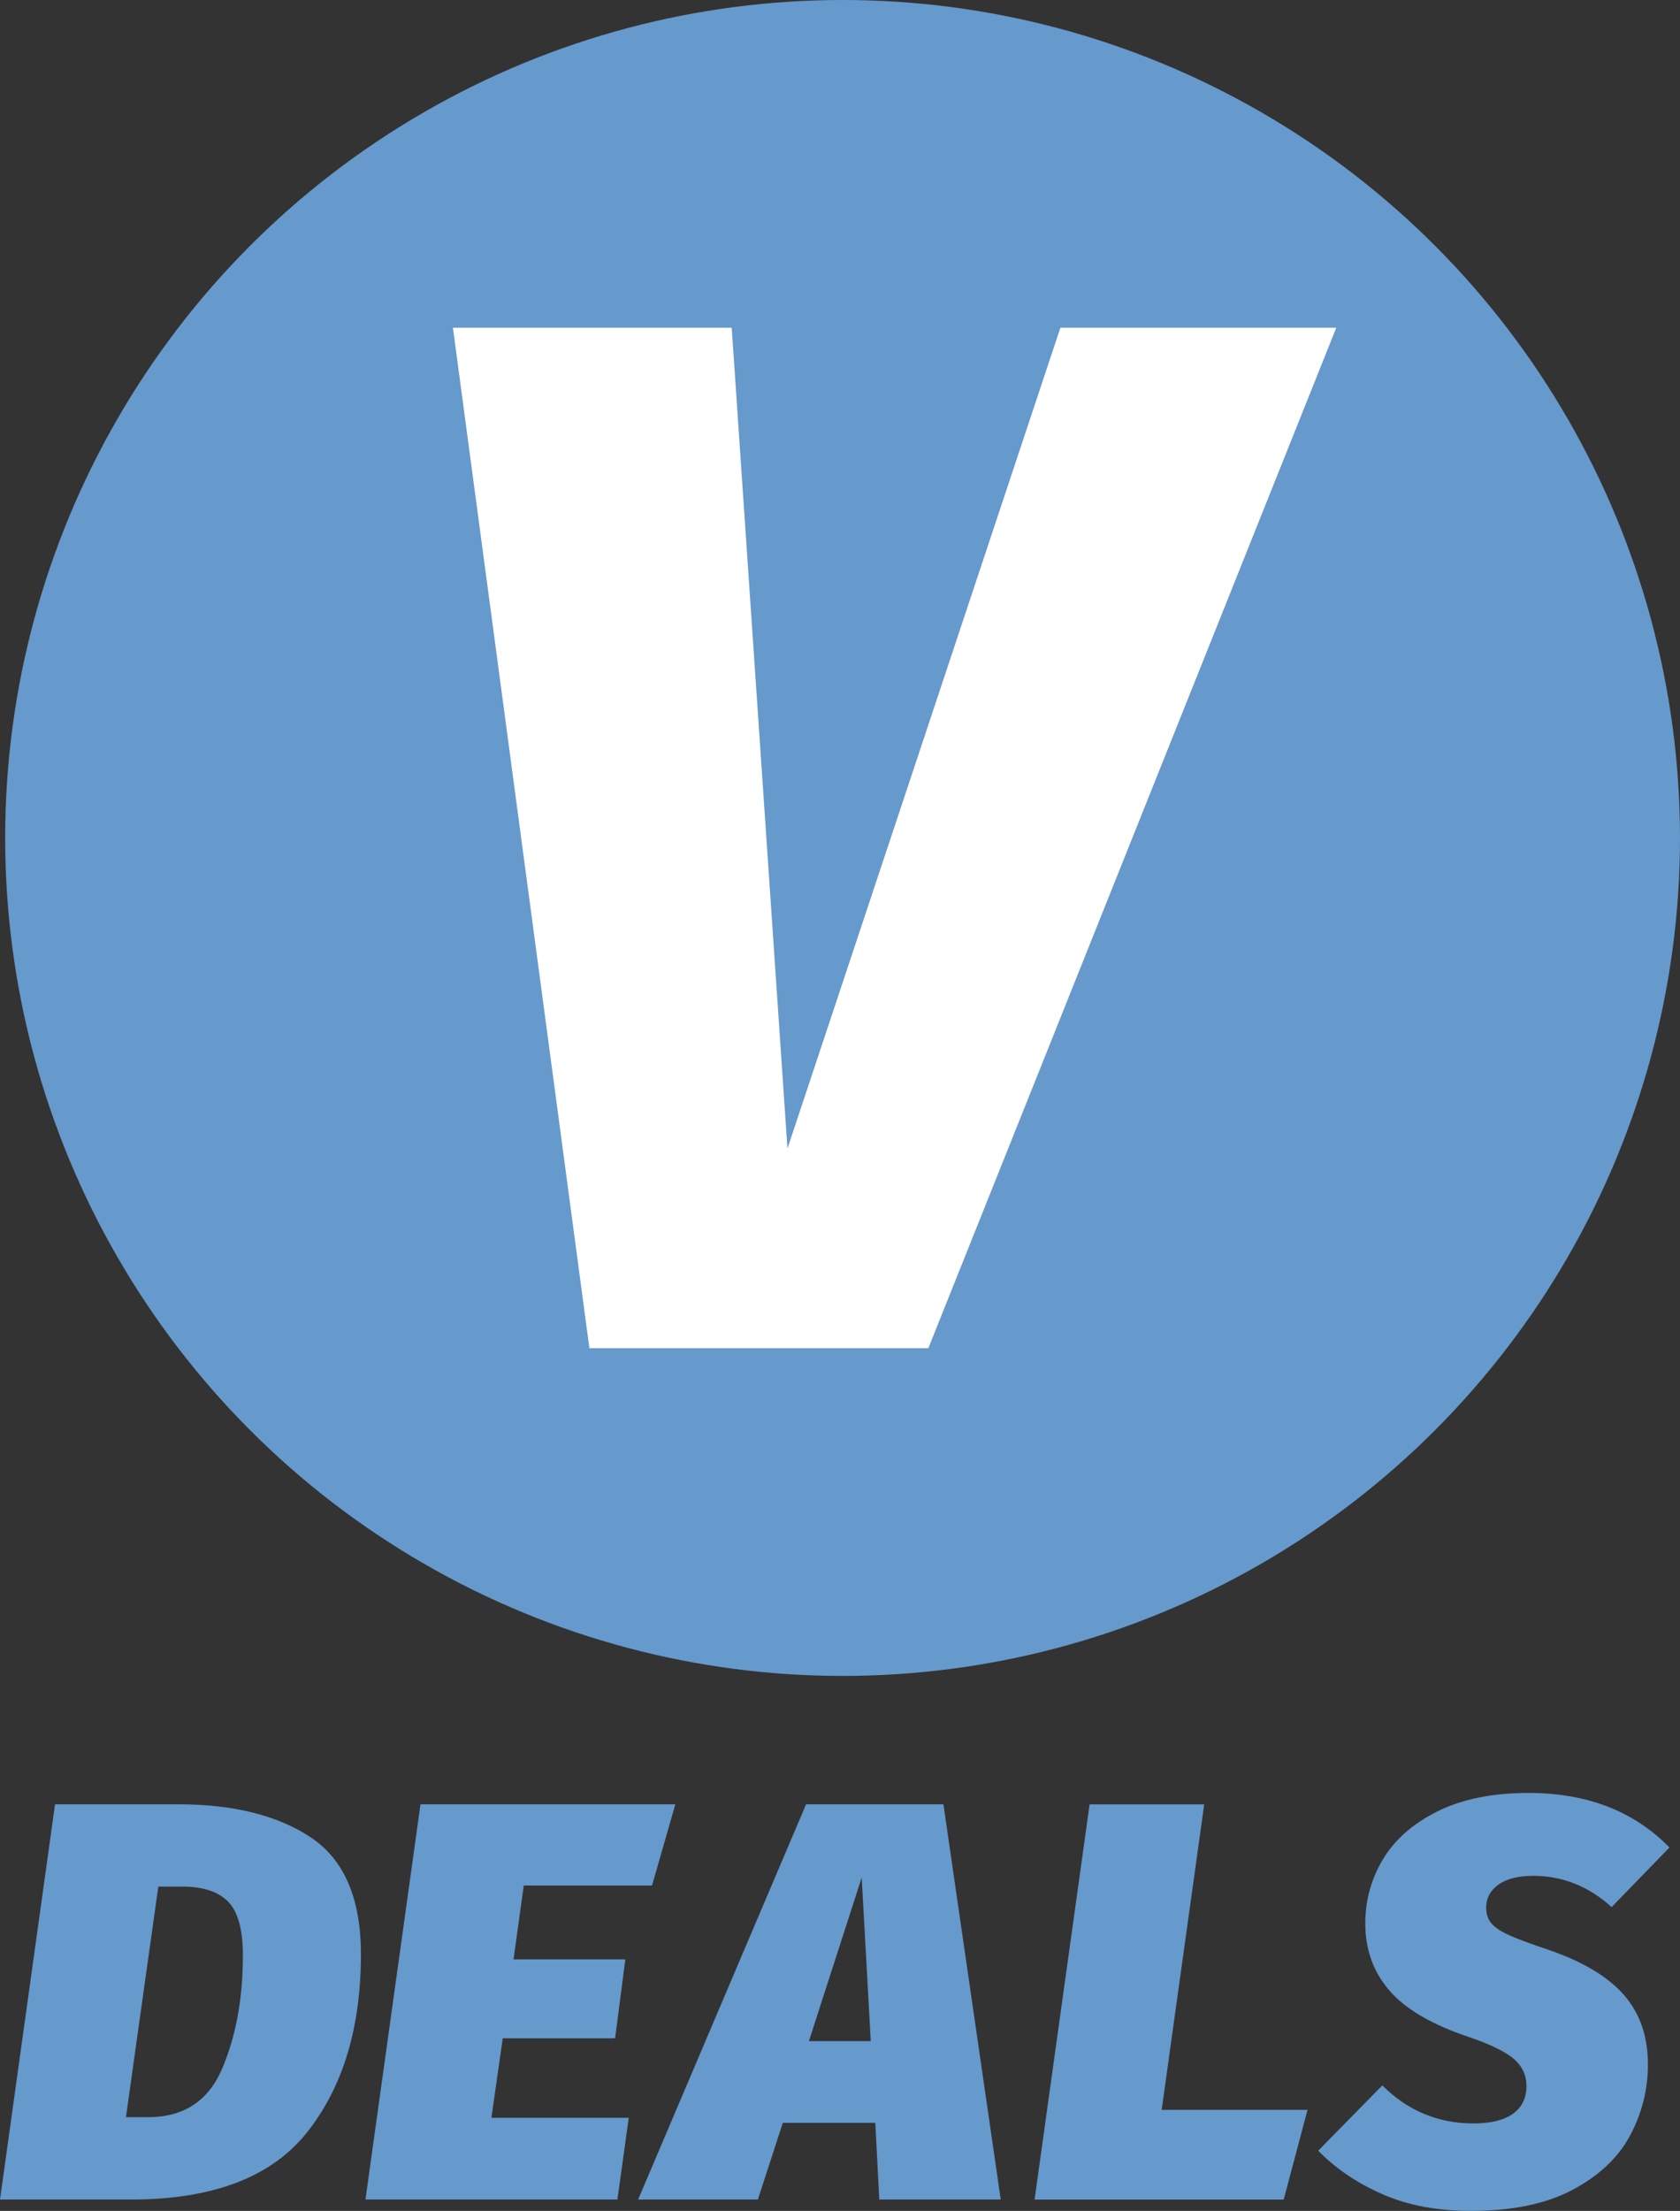 <?xml version="1.0" encoding="UTF-8"?>
<svg id="a" data-name="Laag 1" xmlns="http://www.w3.org/2000/svg" width="148.92mm" height="195.85mm" viewBox="0 0 422.14 555.17">
  <rect x="0" y="0" width="422.14" height="555.17" fill="#333333" stroke="none"/>
  <circle cx="211.72" cy="210.42" r="210.42" style="fill: #69c;"/>
  <g>
    <path d="m78.14,461.42c8.36,5.56,12.55,15.33,12.55,29.3,0,18.35-4.47,33.2-13.4,44.56-8.94,11.36-23.72,17.04-44.35,17.04H0l13.83-99.25h30.94c13.88,0,25,2.78,33.37,8.34Zm-38.36,12.33l-8.13,57.89h5.56c8.93,0,15.14-4.06,18.61-12.19,3.47-8.13,5.21-17.61,5.21-28.45,0-6.46-1.24-10.96-3.71-13.48-2.47-2.52-6.32-3.78-11.55-3.78h-5.99Z" style="fill: #69c;"/>
    <path d="m169.69,453.08l-5.85,20.39h-32.23l-2.57,18.54h28.09l-2.57,19.82h-28.23l-2.85,19.96h34.51l-2.85,20.53h-63.31l13.83-99.25h64.03Z" style="fill: #69c;"/>
    <path d="m220.94,552.32l-1-19.25h-23.24l-6.27,19.25h-30.09l42.21-99.25h34.51l14.4,99.25h-30.52Zm-17.68-39.78h15.54l-2.28-41.07-13.26,41.07Z" style="fill: #69c;"/>
    <path d="m302.59,453.08l-10.69,76.72h36.65l-5.99,22.53h-62.6l13.83-99.25h28.81Z" style="fill: #69c;"/>
    <path d="m419.5,463.91l-14.54,14.97c-5.8-5.23-12.36-7.84-19.68-7.84-3.8,0-6.73.74-8.77,2.21-2.05,1.47-3.07,3.4-3.07,5.77,0,1.62.45,2.95,1.35,3.99.9,1.05,2.43,2.04,4.56,2.99,2.14.95,5.35,2.14,9.63,3.57,8.65,2.95,14.99,6.73,19.04,11.34,4.04,4.61,6.06,10.44,6.06,17.47,0,6.27-1.48,12.19-4.42,17.75-2.95,5.56-7.75,10.13-14.4,13.69-6.65,3.57-15.21,5.35-25.67,5.35-8.46,0-15.88-1.4-22.25-4.2-6.37-2.8-11.74-6.44-16.11-10.91l16.11-16.4c6.37,6.37,14.02,9.55,22.96,9.55,4.28,0,7.56-.81,9.84-2.42,2.28-1.62,3.42-3.94,3.42-6.99,0-2.66-1.02-4.89-3.07-6.7-2.04-1.8-5.68-3.61-10.91-5.42-9.51-3.14-16.3-7.06-20.39-11.76-4.09-4.7-6.13-10.34-6.13-16.9,0-5.8,1.47-11.17,4.42-16.11,2.95-4.94,7.51-8.96,13.69-12.05,6.18-3.09,13.83-4.64,22.96-4.64,14.64,0,26.43,4.56,35.36,13.69Z" style="fill: #69c;"/>
  </g>
  <path d="m335.77,82.3l-102.5,256.24h-85.17L113.81,82.3h70.05l14.01,206.1,68.58-206.1h69.32Z" style="fill: #fff;"/>
</svg>